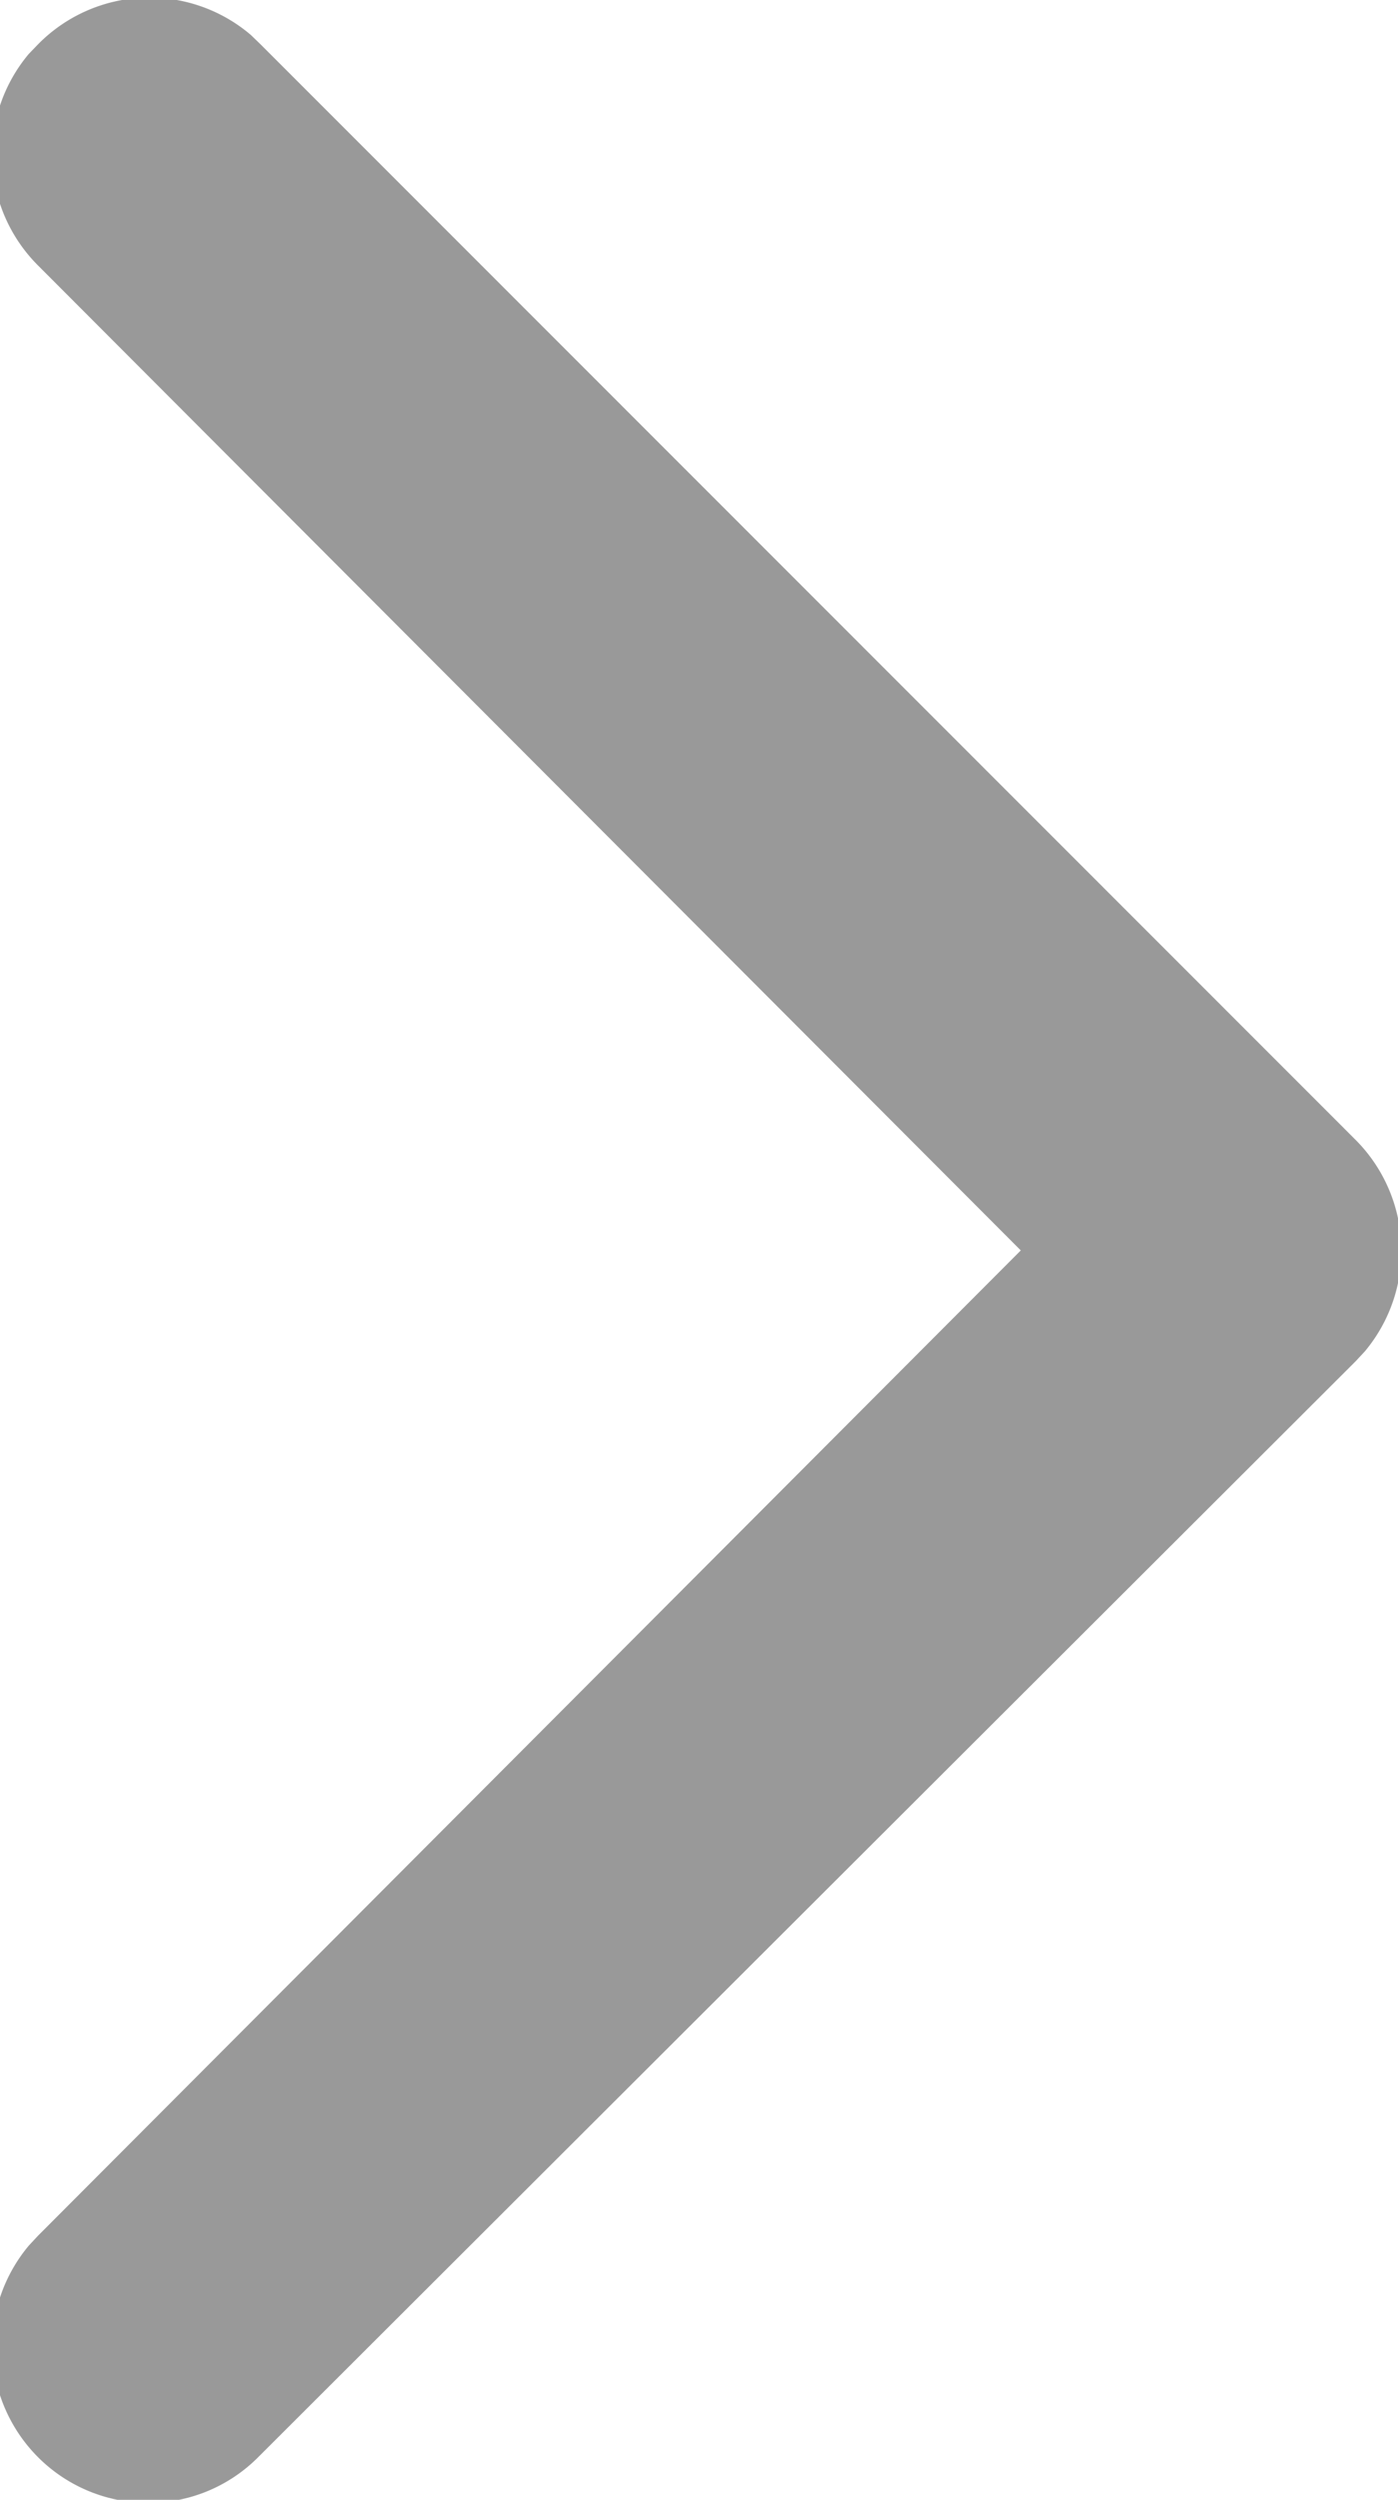 <svg xmlns="http://www.w3.org/2000/svg" width="4.125" height="7.375" viewBox="0 0 4.125 7.375">
  <defs>
    <style>
      .cls-1 {
        fill: #999;
        fill-rule: evenodd;
      }
    </style>
  </defs>
  <path id="箭头" class="cls-1" d="M211.112,121.881l-0.027.028a0.462,0.462,0,0,0,.027.624l2.9,2.906-2.9,2.907-0.027.029a0.463,0.463,0,0,0,.027.624h0a0.459,0.459,0,0,0,.325.135h0a0.457,0.457,0,0,0,.325-0.135L215,125.766l0.027-.029a0.463,0.463,0,0,0-.027-0.624l-3.231-3.232-0.029-.028A0.461,0.461,0,0,0,211.112,121.881Z" transform="translate(-211 -121.75)"/>
</svg>
